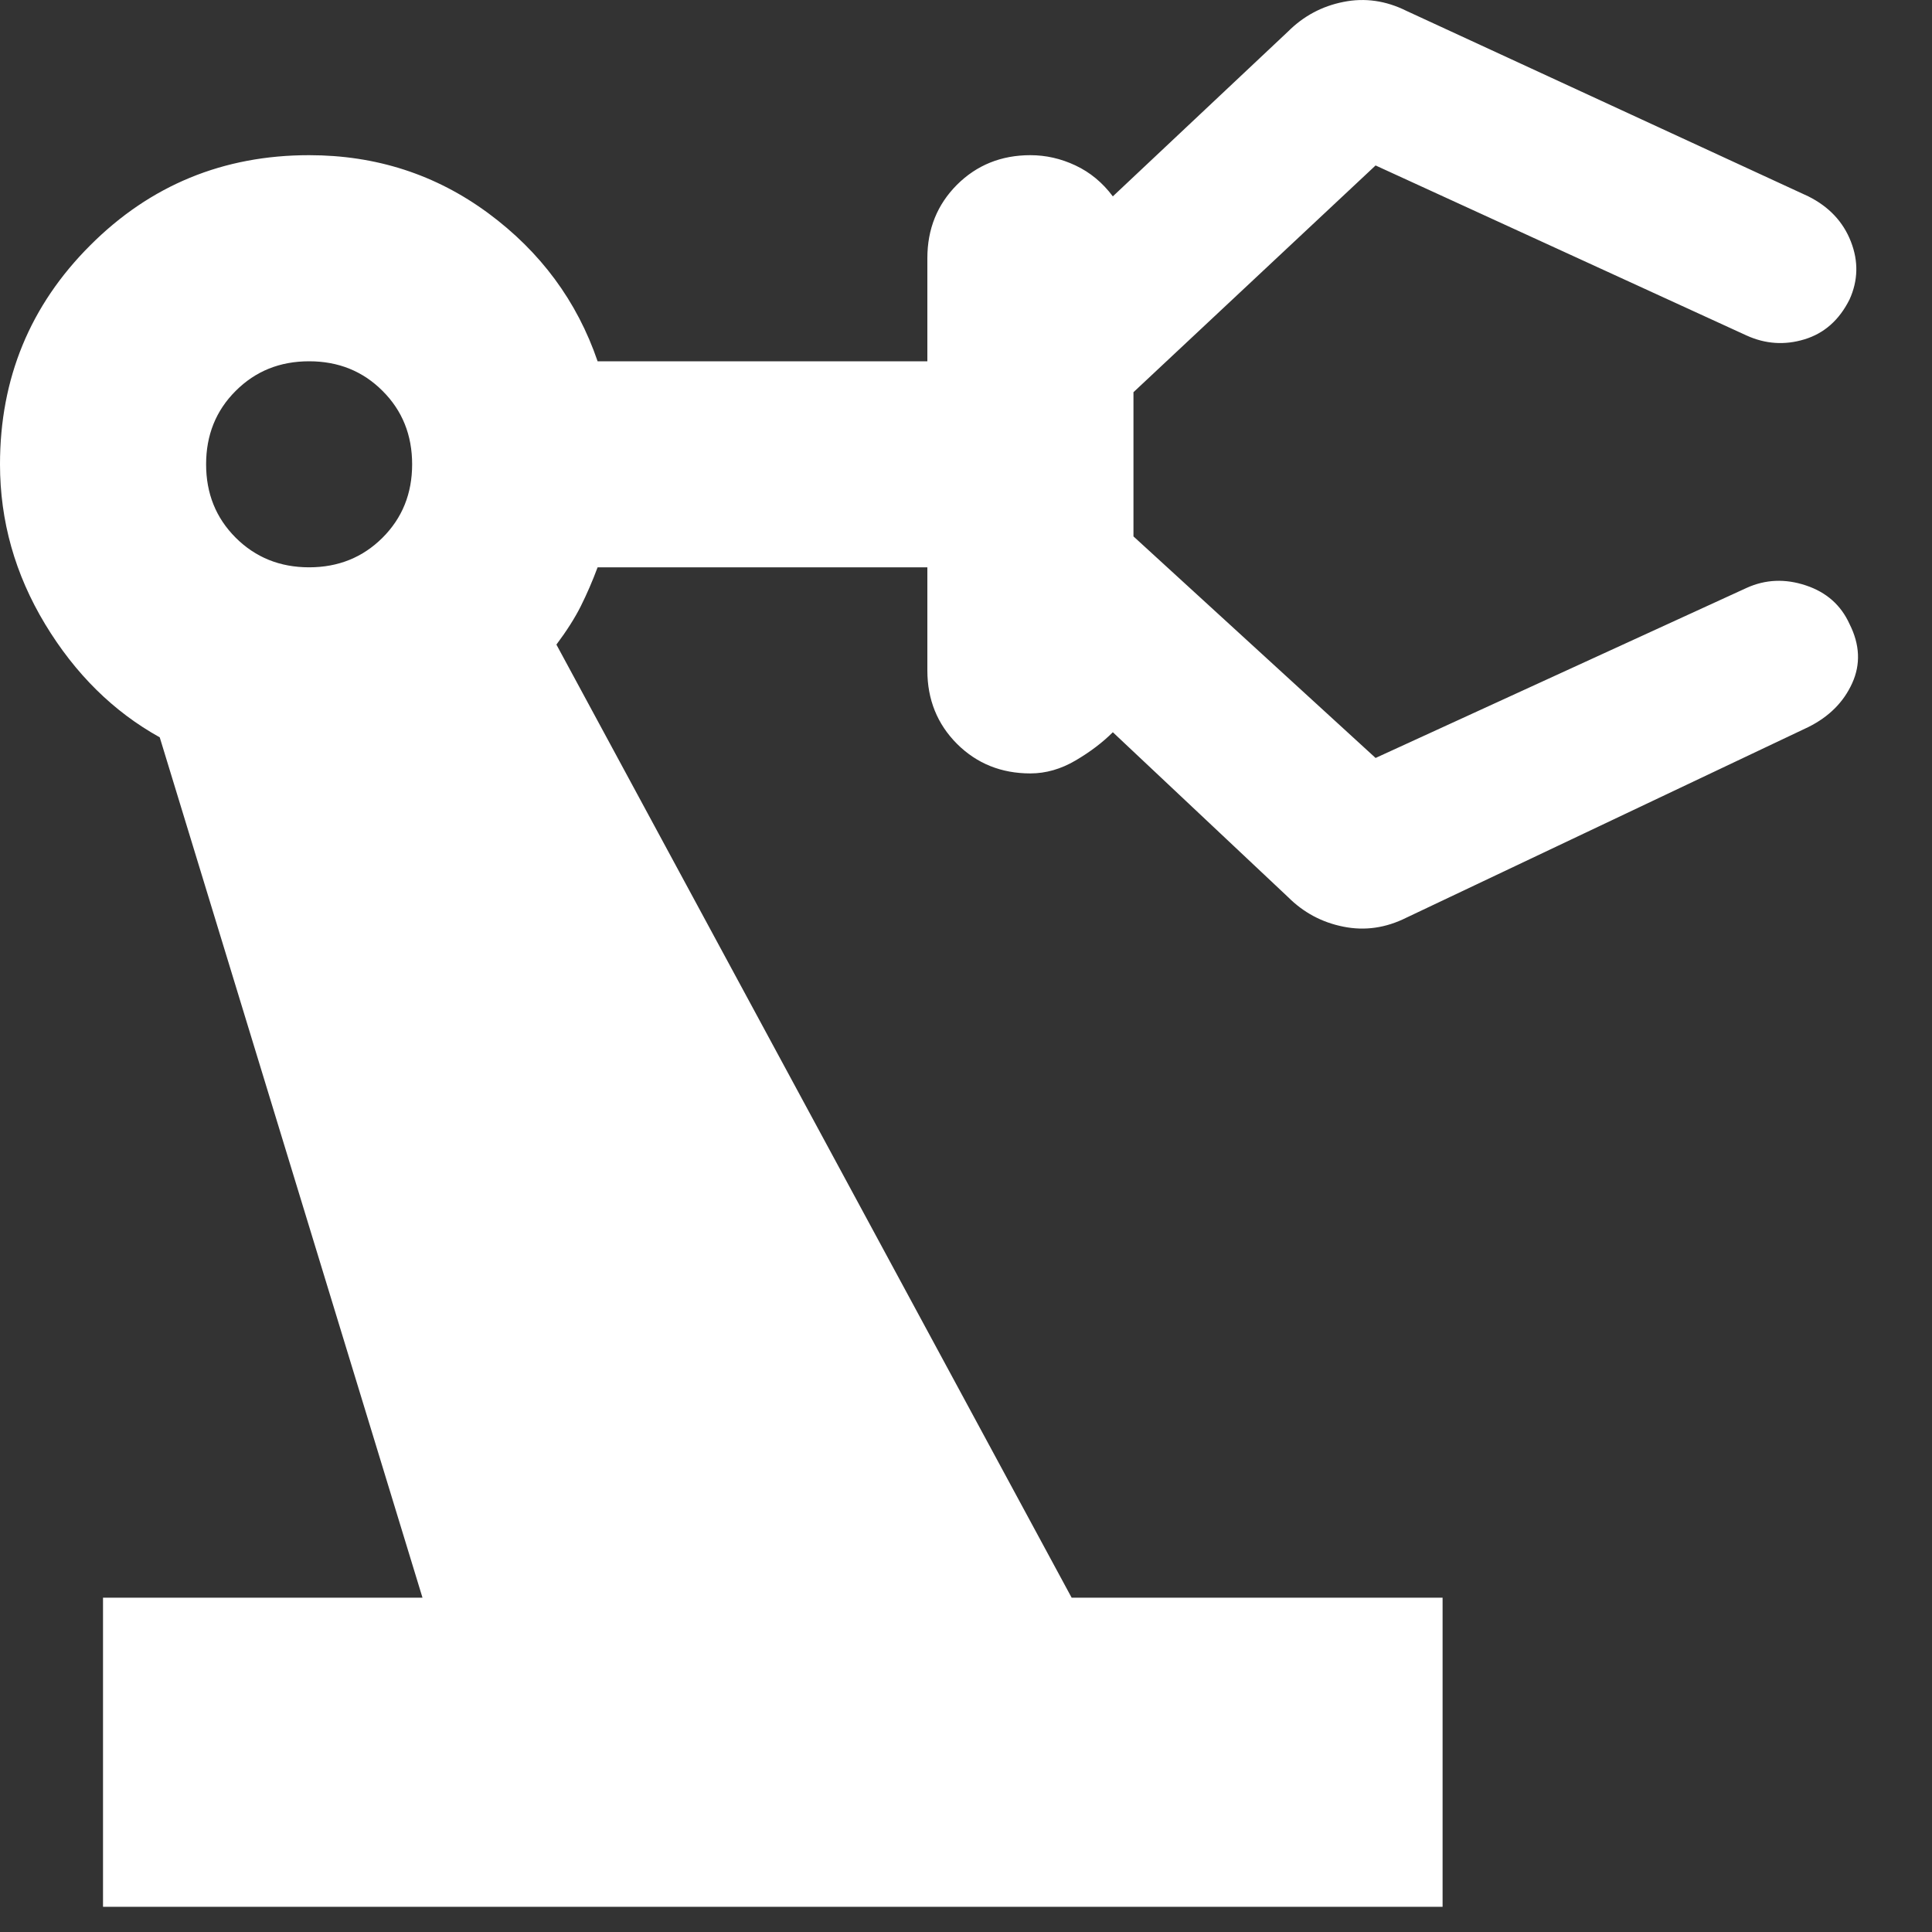 <svg width="25" height="25" viewBox="0 0 25 25" fill="none" xmlns="http://www.w3.org/2000/svg">
<rect x="0" y="0" width="25" height="25" fill="#333333" stroke="none"/>
<path d="M1.333 24.674V20.674H5.467L2.067 9.541C1.467 9.208 0.972 8.719 0.583 8.075C0.194 7.43 0 6.741 0 6.008C0 4.897 0.389 3.952 1.167 3.175C1.944 2.397 2.889 2.008 4 2.008C4.867 2.008 5.639 2.258 6.317 2.758C6.994 3.258 7.467 3.897 7.733 4.675H12V3.341C12 2.963 12.128 2.647 12.383 2.391C12.639 2.136 12.956 2.008 13.333 2.008C13.533 2.008 13.728 2.052 13.917 2.141C14.106 2.23 14.267 2.363 14.4 2.541L16.667 0.408C16.867 0.208 17.106 0.08 17.383 0.025C17.661 -0.031 17.933 0.008 18.2 0.141L23.4 2.541C23.667 2.675 23.85 2.869 23.95 3.125C24.05 3.38 24.044 3.63 23.933 3.875C23.8 4.141 23.606 4.313 23.35 4.391C23.094 4.469 22.844 4.452 22.6 4.341L17.8 2.141L14.667 5.075V6.941L17.8 9.808L22.6 7.608C22.844 7.497 23.1 7.486 23.367 7.575C23.633 7.663 23.822 7.83 23.933 8.075C24.067 8.341 24.078 8.597 23.967 8.841C23.856 9.086 23.667 9.275 23.4 9.408L18.2 11.874C17.933 12.008 17.661 12.047 17.383 11.991C17.106 11.936 16.867 11.808 16.667 11.608L14.4 9.475C14.267 9.608 14.106 9.73 13.917 9.841C13.728 9.952 13.533 10.008 13.333 10.008C12.956 10.008 12.639 9.88 12.383 9.625C12.128 9.369 12 9.052 12 8.675V7.341H7.733C7.667 7.519 7.594 7.686 7.517 7.841C7.439 7.997 7.333 8.163 7.2 8.341L13.867 20.674H18.667V24.674H1.333ZM4 7.341C4.378 7.341 4.694 7.213 4.95 6.958C5.206 6.702 5.333 6.386 5.333 6.008C5.333 5.63 5.206 5.313 4.95 5.058C4.694 4.802 4.378 4.675 4 4.675C3.622 4.675 3.306 4.802 3.05 5.058C2.794 5.313 2.667 5.63 2.667 6.008C2.667 6.386 2.794 6.702 3.05 6.958C3.306 7.213 3.622 7.341 4 7.341Z" fill="white"/>
</svg>
